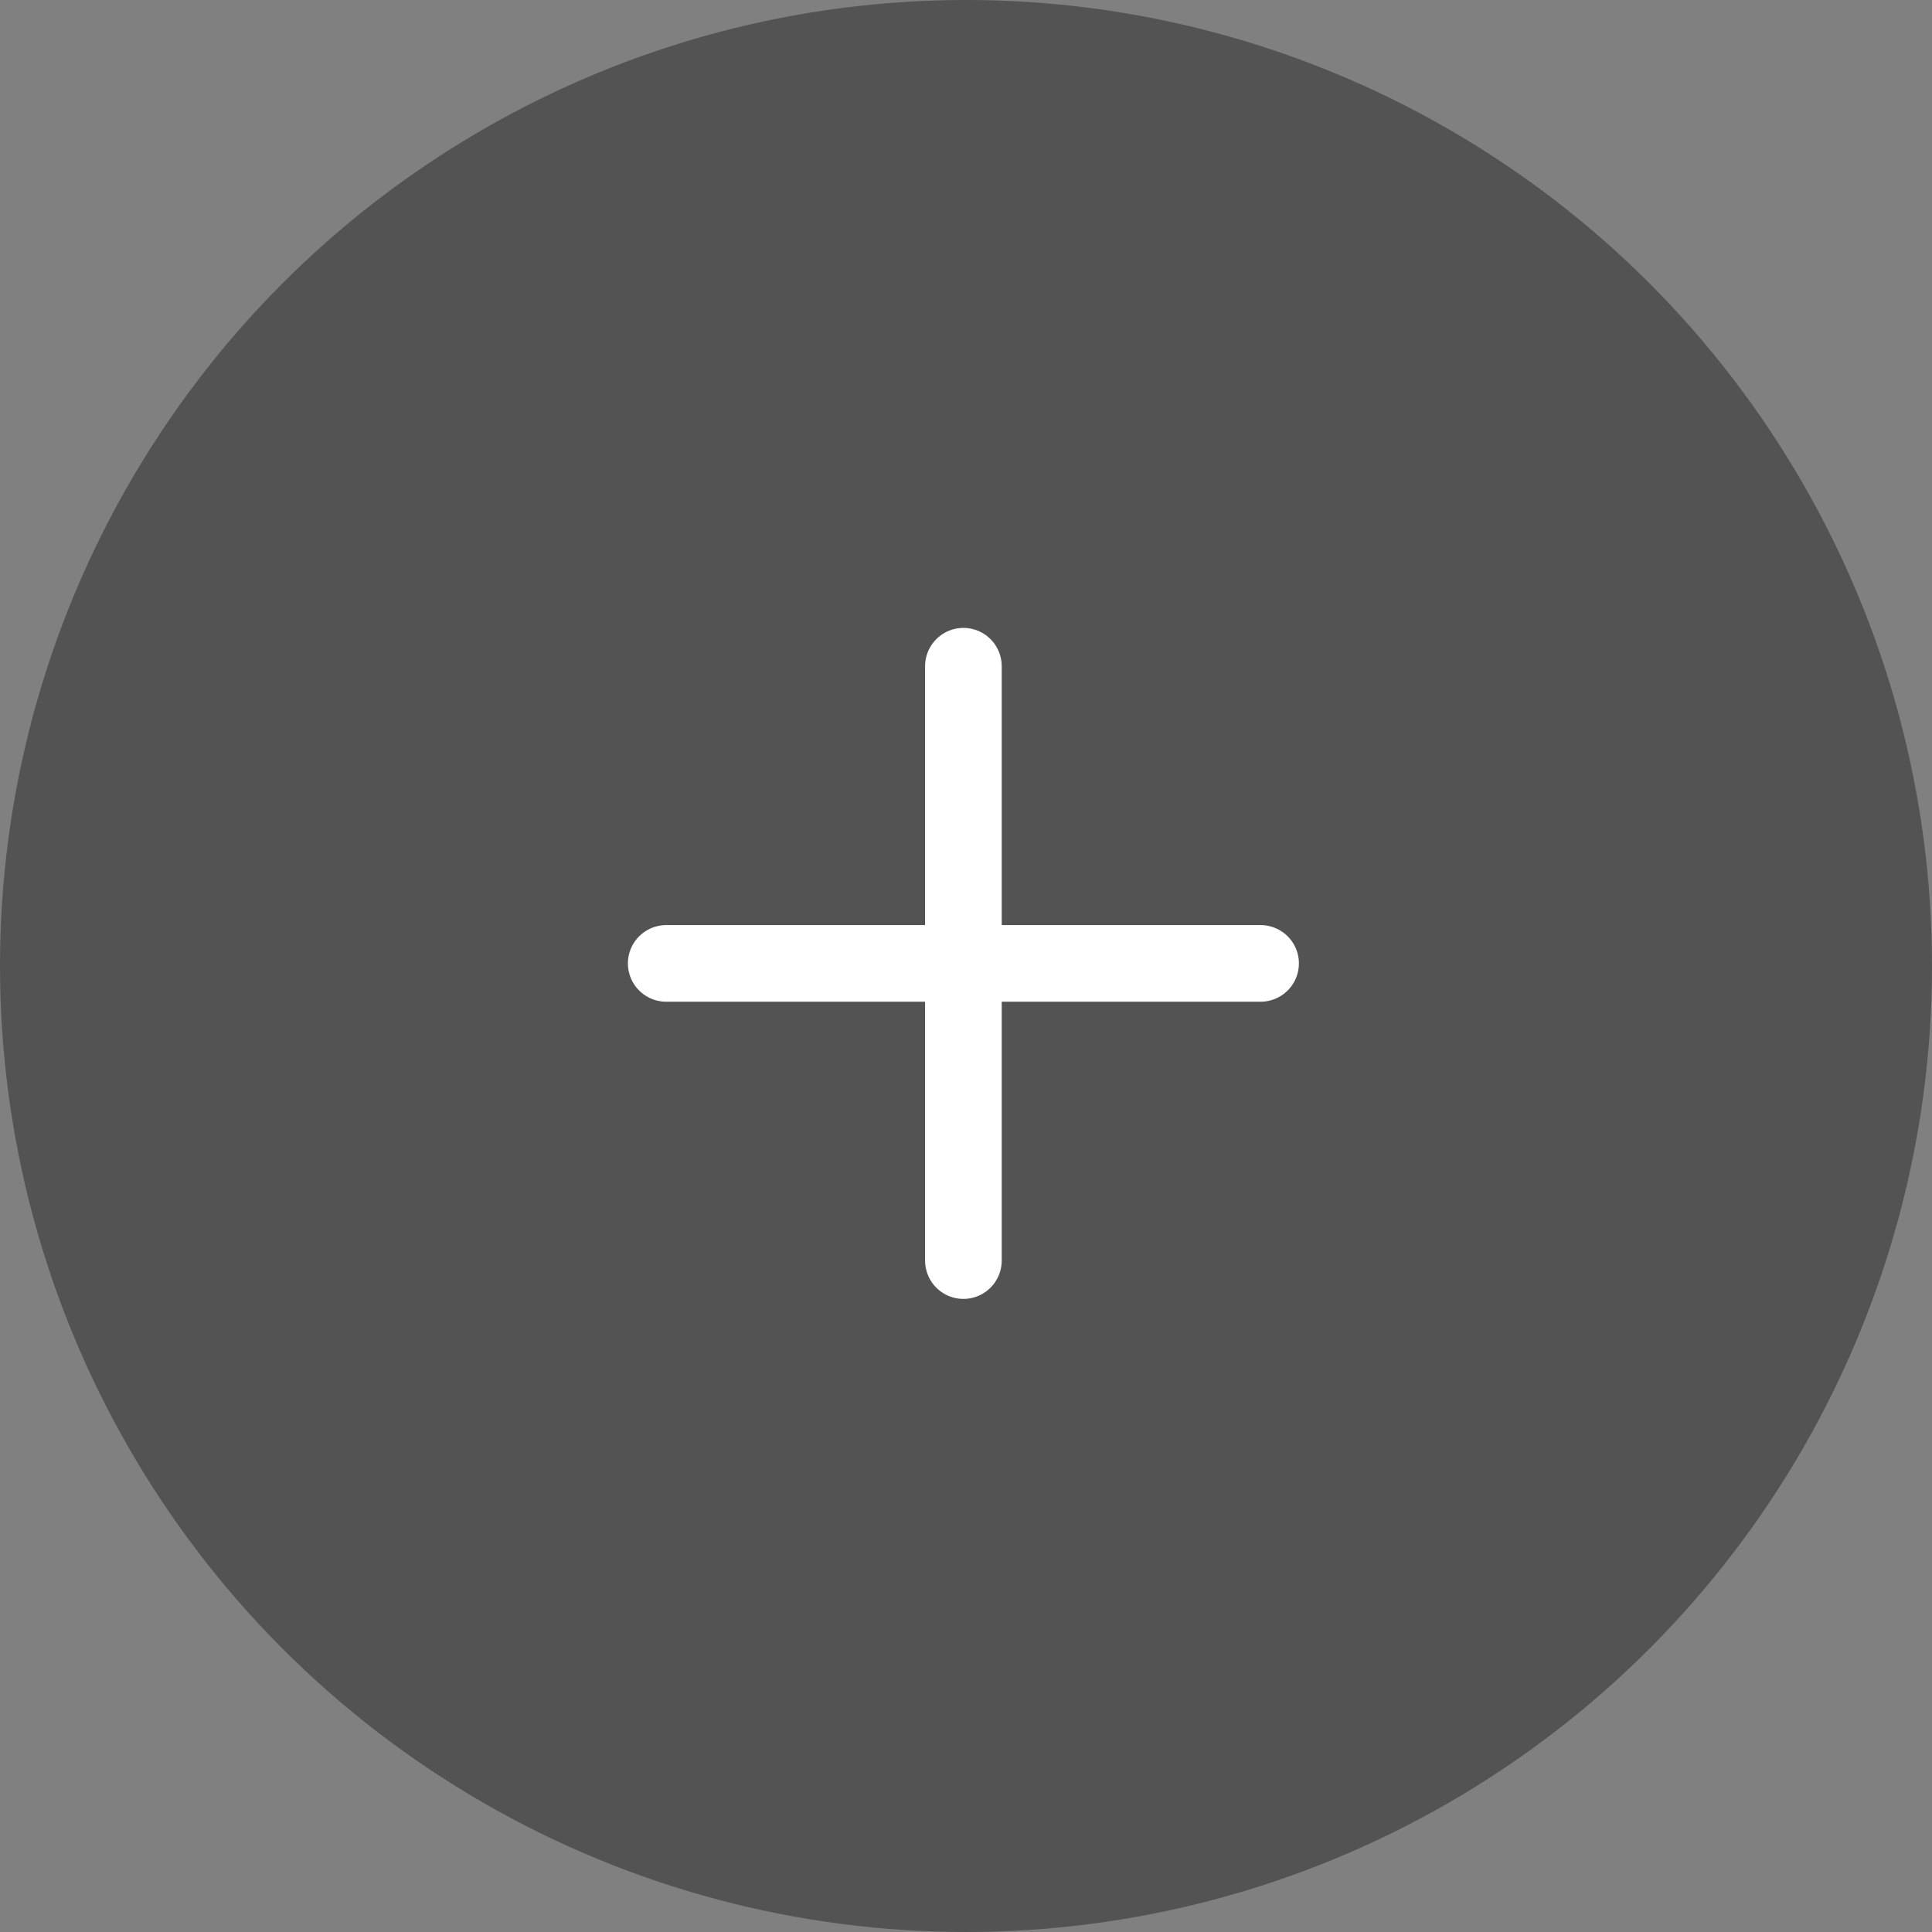 <svg xmlns="http://www.w3.org/2000/svg" width="58" height="58" viewBox="0 0 58 58">
  <rect x="0" y="0" width="58" height="58" fill="#808080" stroke="none"/>
  <g id="グループ_12360" data-name="グループ 12360" transform="translate(-344 -328)">
    <circle id="楕円形_9" data-name="楕円形 9" cx="29" cy="29" r="29" transform="translate(344 328)" opacity="0.348"/>
    <g id="グループ_12359" data-name="グループ 12359" transform="translate(146.213 -5354.368)">
      <path id="パス_21209" data-name="パス 21209" d="M-532.213,5715.367h17.844" transform="translate(750 -4.077)" fill="none" stroke="#fff" stroke-linecap="round" stroke-width="2.3"/>
      <path id="パス_21210" data-name="パス 21210" d="M0,0H17.844" transform="translate(226.709 5720.212) rotate(-90)" fill="none" stroke="#fff" stroke-linecap="round" stroke-width="2.3"/>
    </g>
  </g>
</svg>
